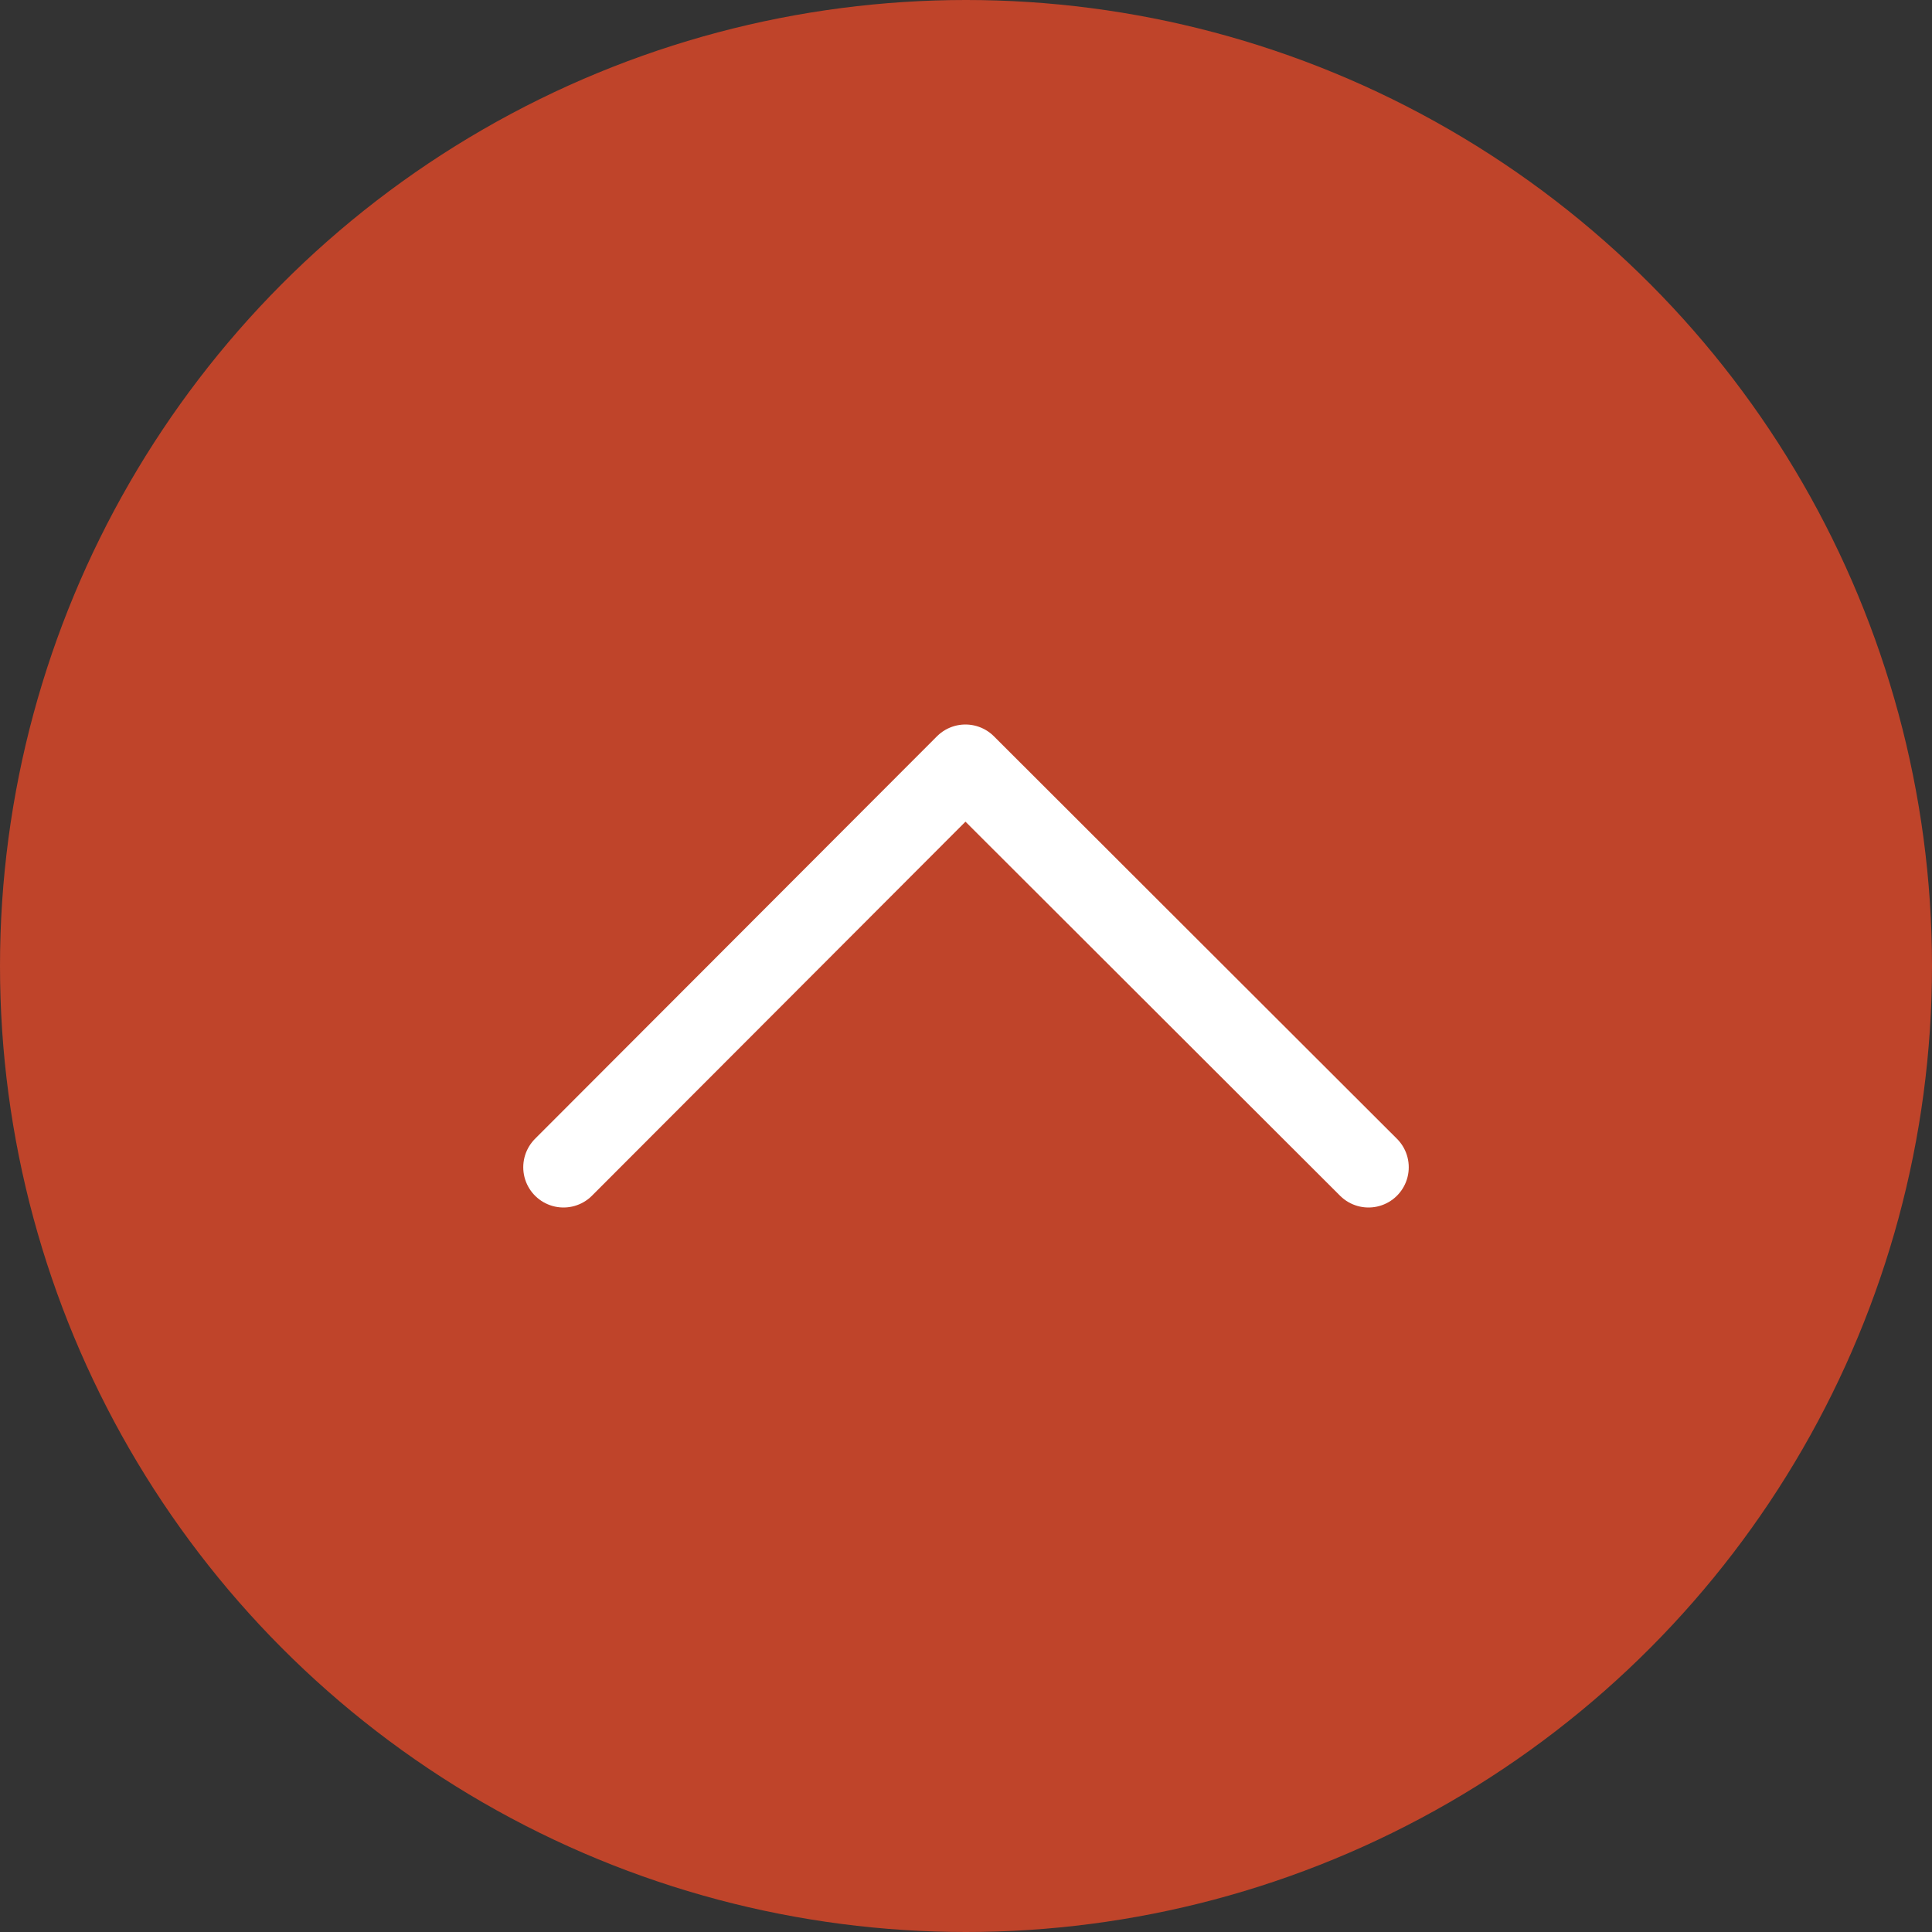 <?xml version="1.0" encoding="UTF-8"?>
<svg width="48px" height="48px" viewBox="0 0 48 48" version="1.1" xmlns="http://www.w3.org/2000/svg" xmlns:xlink="http://www.w3.org/1999/xlink">
    <rect x="0" y="0" width="48" height="48" fill="#333333" stroke="none"/>
    <title>Icon / Sticky / Back to Top / Hover</title>
    <g id="Icon-/-Sticky-/-Back-to-Top-/-Hover" stroke="none" stroke-width="1" fill="none" fill-rule="evenodd">
        <circle id="Oval" fill="#BF442A" cx="24" cy="24" r="24"></circle>
        <polyline id="Arrow" stroke="#FFFFFF" stroke-width="2" stroke-linecap="round" stroke-linejoin="round" points="34 29 23.986 19 14 29"></polyline>
    </g>
</svg>